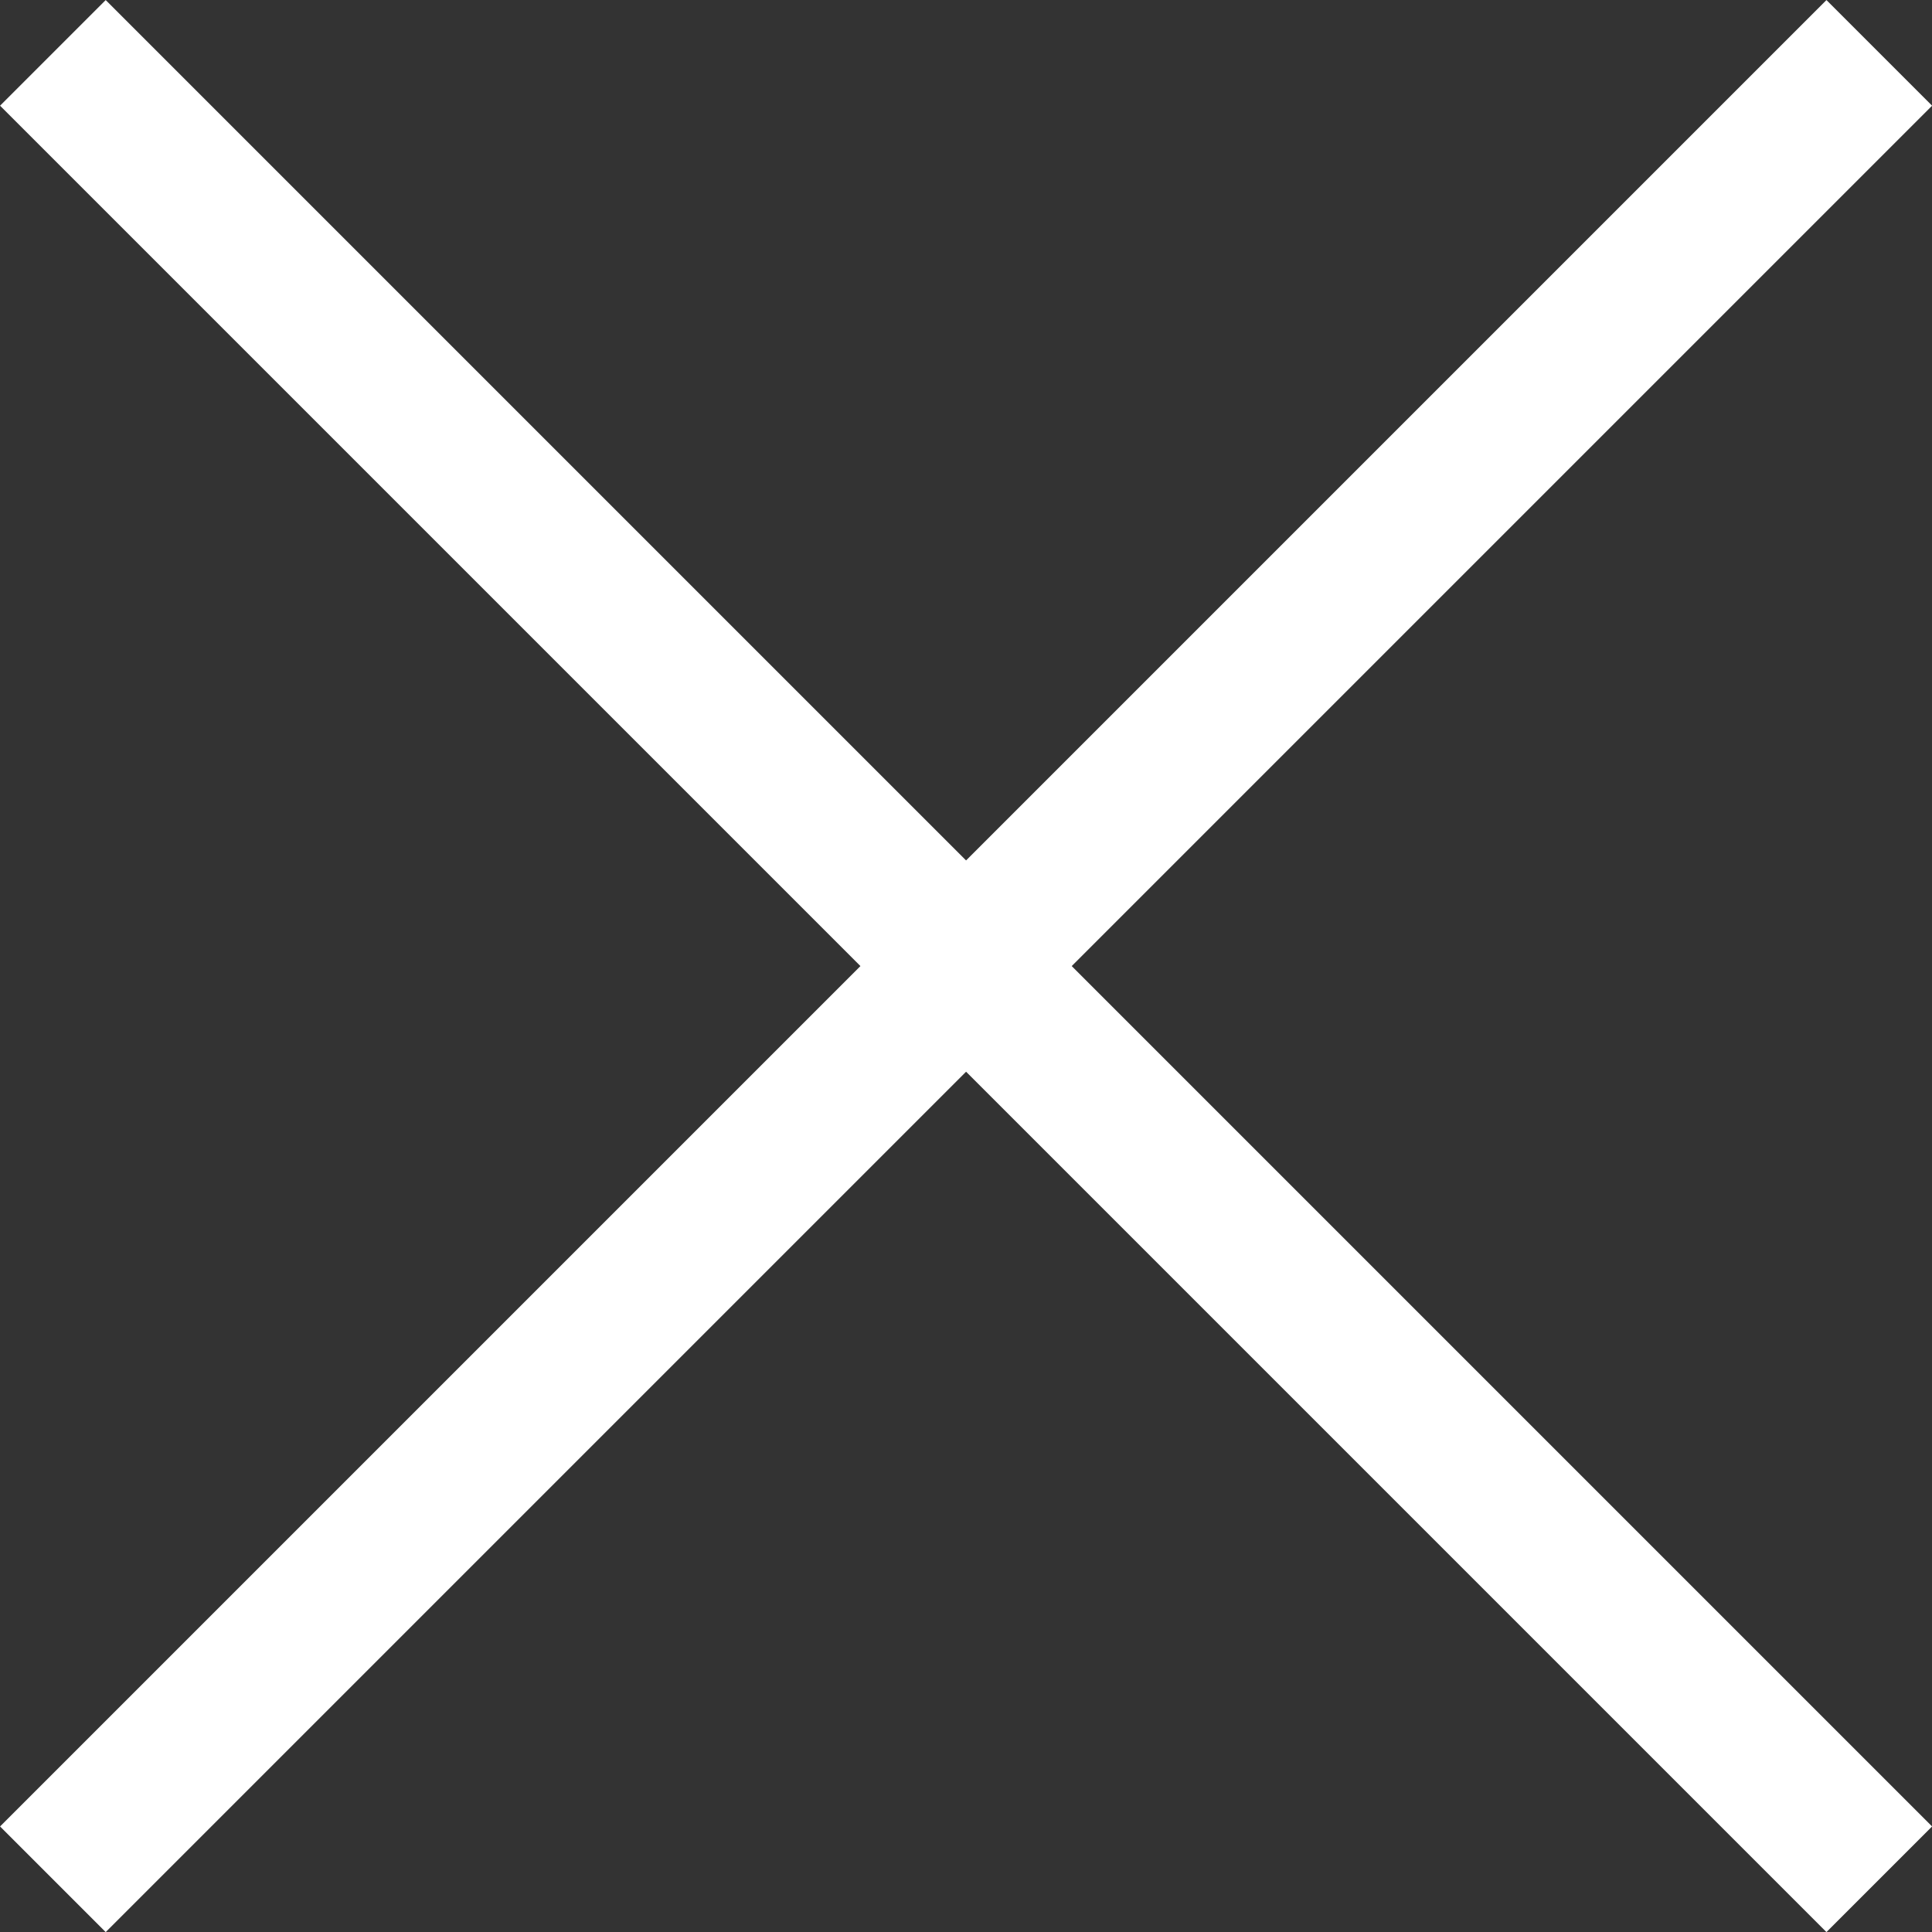 <svg xmlns="http://www.w3.org/2000/svg" width="12.933" height="12.933" viewBox="0 0 12.933 12.933"><rect x="0" y="0" width="12.933" height="12.933" fill="#333333" stroke="none"/><g id="footer-cross" transform="translate(-651.151 -3360.146)"><line id="Ligne_12" data-name="Ligne 12" x2="12.226" y2="12.226" transform="translate(651.505 3360.5)" fill="none" stroke="#fff" stroke-width="1"></line><line id="Ligne_13" data-name="Ligne 13" x1="12.226" y2="12.226" transform="translate(651.505 3360.5)" fill="none" stroke="#fff" stroke-width="1"></line></g></svg>